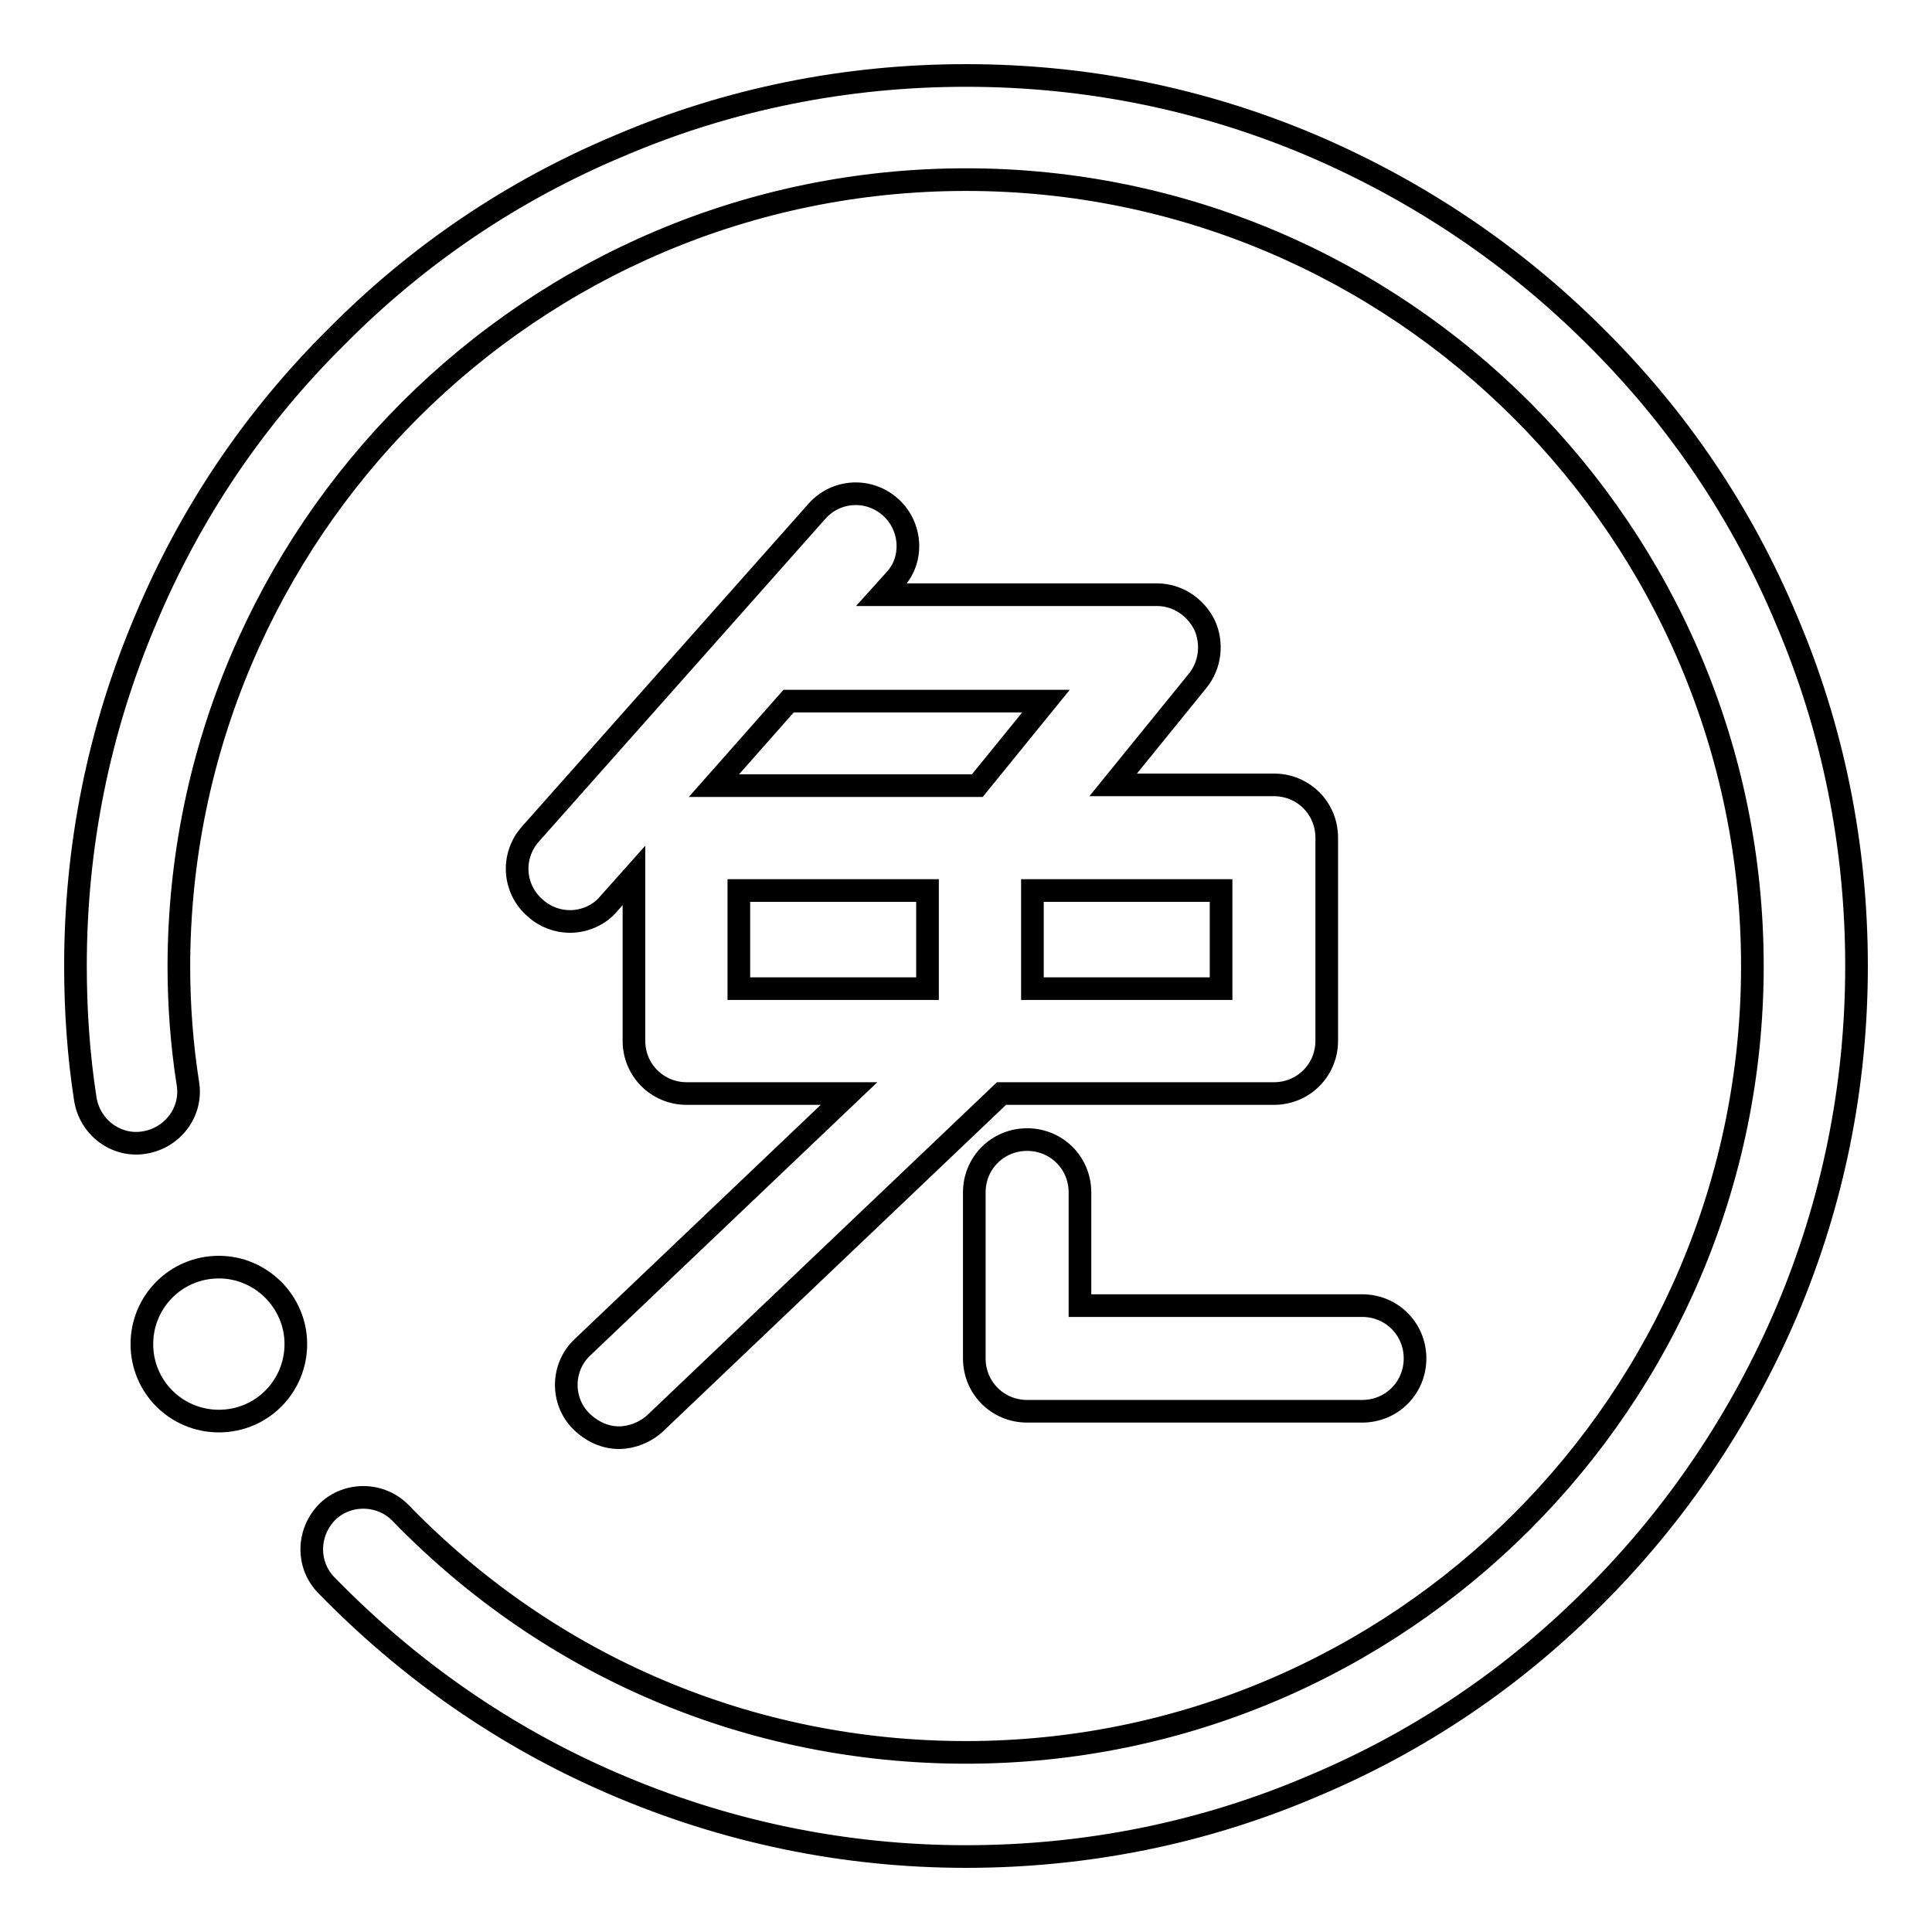 <?xml version="1.0" encoding="utf-8"?>
<!-- Svg Vector Icons : http://www.onlinewebfonts.com/icon -->
<!DOCTYPE svg PUBLIC "-//W3C//DTD SVG 1.1//EN" "http://www.w3.org/Graphics/SVG/1.1/DTD/svg11.dtd">
<svg version="1.1" xmlns="http://www.w3.org/2000/svg" xmlns:xlink="http://www.w3.org/1999/xlink" x="0px" y="0px" viewBox="0 0 256 256" enable-background="new 0 0 256 256" xml:space="preserve">
<g><g><path stroke-width="3" fill-opacity="0" stroke="#000000"  d="M236.7,82.1c-5.9-14.1-14.4-26.7-25.3-37.5c-10.8-10.8-23.5-19.3-37.5-25.3c-14.6-6.2-30-9.3-45.9-9.3s-31.4,3.1-45.9,9.3C68,25.2,55.4,33.7,44.6,44.6C33.7,55.4,25.2,68,19.3,82.1c-6.2,14.6-9.3,30-9.3,45.9c0,5.9,0.4,11.8,1.3,17.6c0.6,3.8,4.1,6.4,7.8,5.8c3.8-0.6,6.4-4.1,5.8-7.8c-0.8-5.1-1.2-10.3-1.2-15.6C23.8,70.5,70.5,23.8,128,23.8c57.5,0,104.2,46.8,104.2,104.2c0,57.5-46.8,104.2-104.2,104.2c-28.5,0-55.1-11.3-74.9-31.7c-2.6-2.7-7-2.8-9.7-0.2c-2.7,2.7-2.8,7-0.2,9.7c10.9,11.2,23.6,20.1,38,26.3c14.8,6.4,30.6,9.7,46.8,9.7c15.9,0,31.4-3.1,45.9-9.3c14.1-5.9,26.7-14.4,37.5-25.3c10.8-10.8,19.3-23.5,25.3-37.5c6.2-14.6,9.3-30,9.3-45.9S242.9,96.6,236.7,82.1z"/><path stroke-width="3" fill-opacity="0" stroke="#000000"  d="M29,167.9c-5.7,0-10.2,4.6-10.2,10.2c0,5.7,4.6,10.2,10.2,10.2c5.7,0,10.2-4.6,10.2-10.2C39.2,172.5,34.6,167.9,29,167.9z"/><path stroke-width="3" fill-opacity="0" stroke="#000000"  d="M118,67.2c-2.9-2.6-7.3-2.3-9.8,0.6l-37.9,42.7c-2.6,2.9-2.3,7.3,0.6,9.8c1.3,1.2,3,1.8,4.6,1.8c1.9,0,3.9-0.8,5.2-2.4L84,116v21.9c0,3.9,3.1,7,7,7h21.5l-35.3,33.6c-2.8,2.6-2.9,7.1-0.2,9.8c1.4,1.4,3.2,2.2,5,2.2c1.7,0,3.5-0.7,4.8-1.9l45.9-43.7h36.1c3.9,0,7-3.1,7-7v-26.9c0-3.9-3.1-7-7-7h-21.3l11.2-13.8c1.7-2.1,2-5,0.9-7.4c-1.2-2.4-3.6-4-6.3-4h-36.5l1.8-2C121.1,74.1,120.8,69.7,118,67.2z M122.9,131h-25v-13h25V131z M161.8,131h-25v-13h25V131z M138.6,92.9l-9.1,11.2H94.6l9.9-11.2H138.6z"/><path stroke-width="3" fill-opacity="0" stroke="#000000"  d="M136.1,151c-3.9,0-7,3.1-7,7v22c0,3.9,3.1,7,7,7h44.4c3.9,0,7-3.1,7-7s-3.1-7-7-7h-37.4v-15C143.1,154.1,140,151,136.1,151z"/></g></g>
</svg>